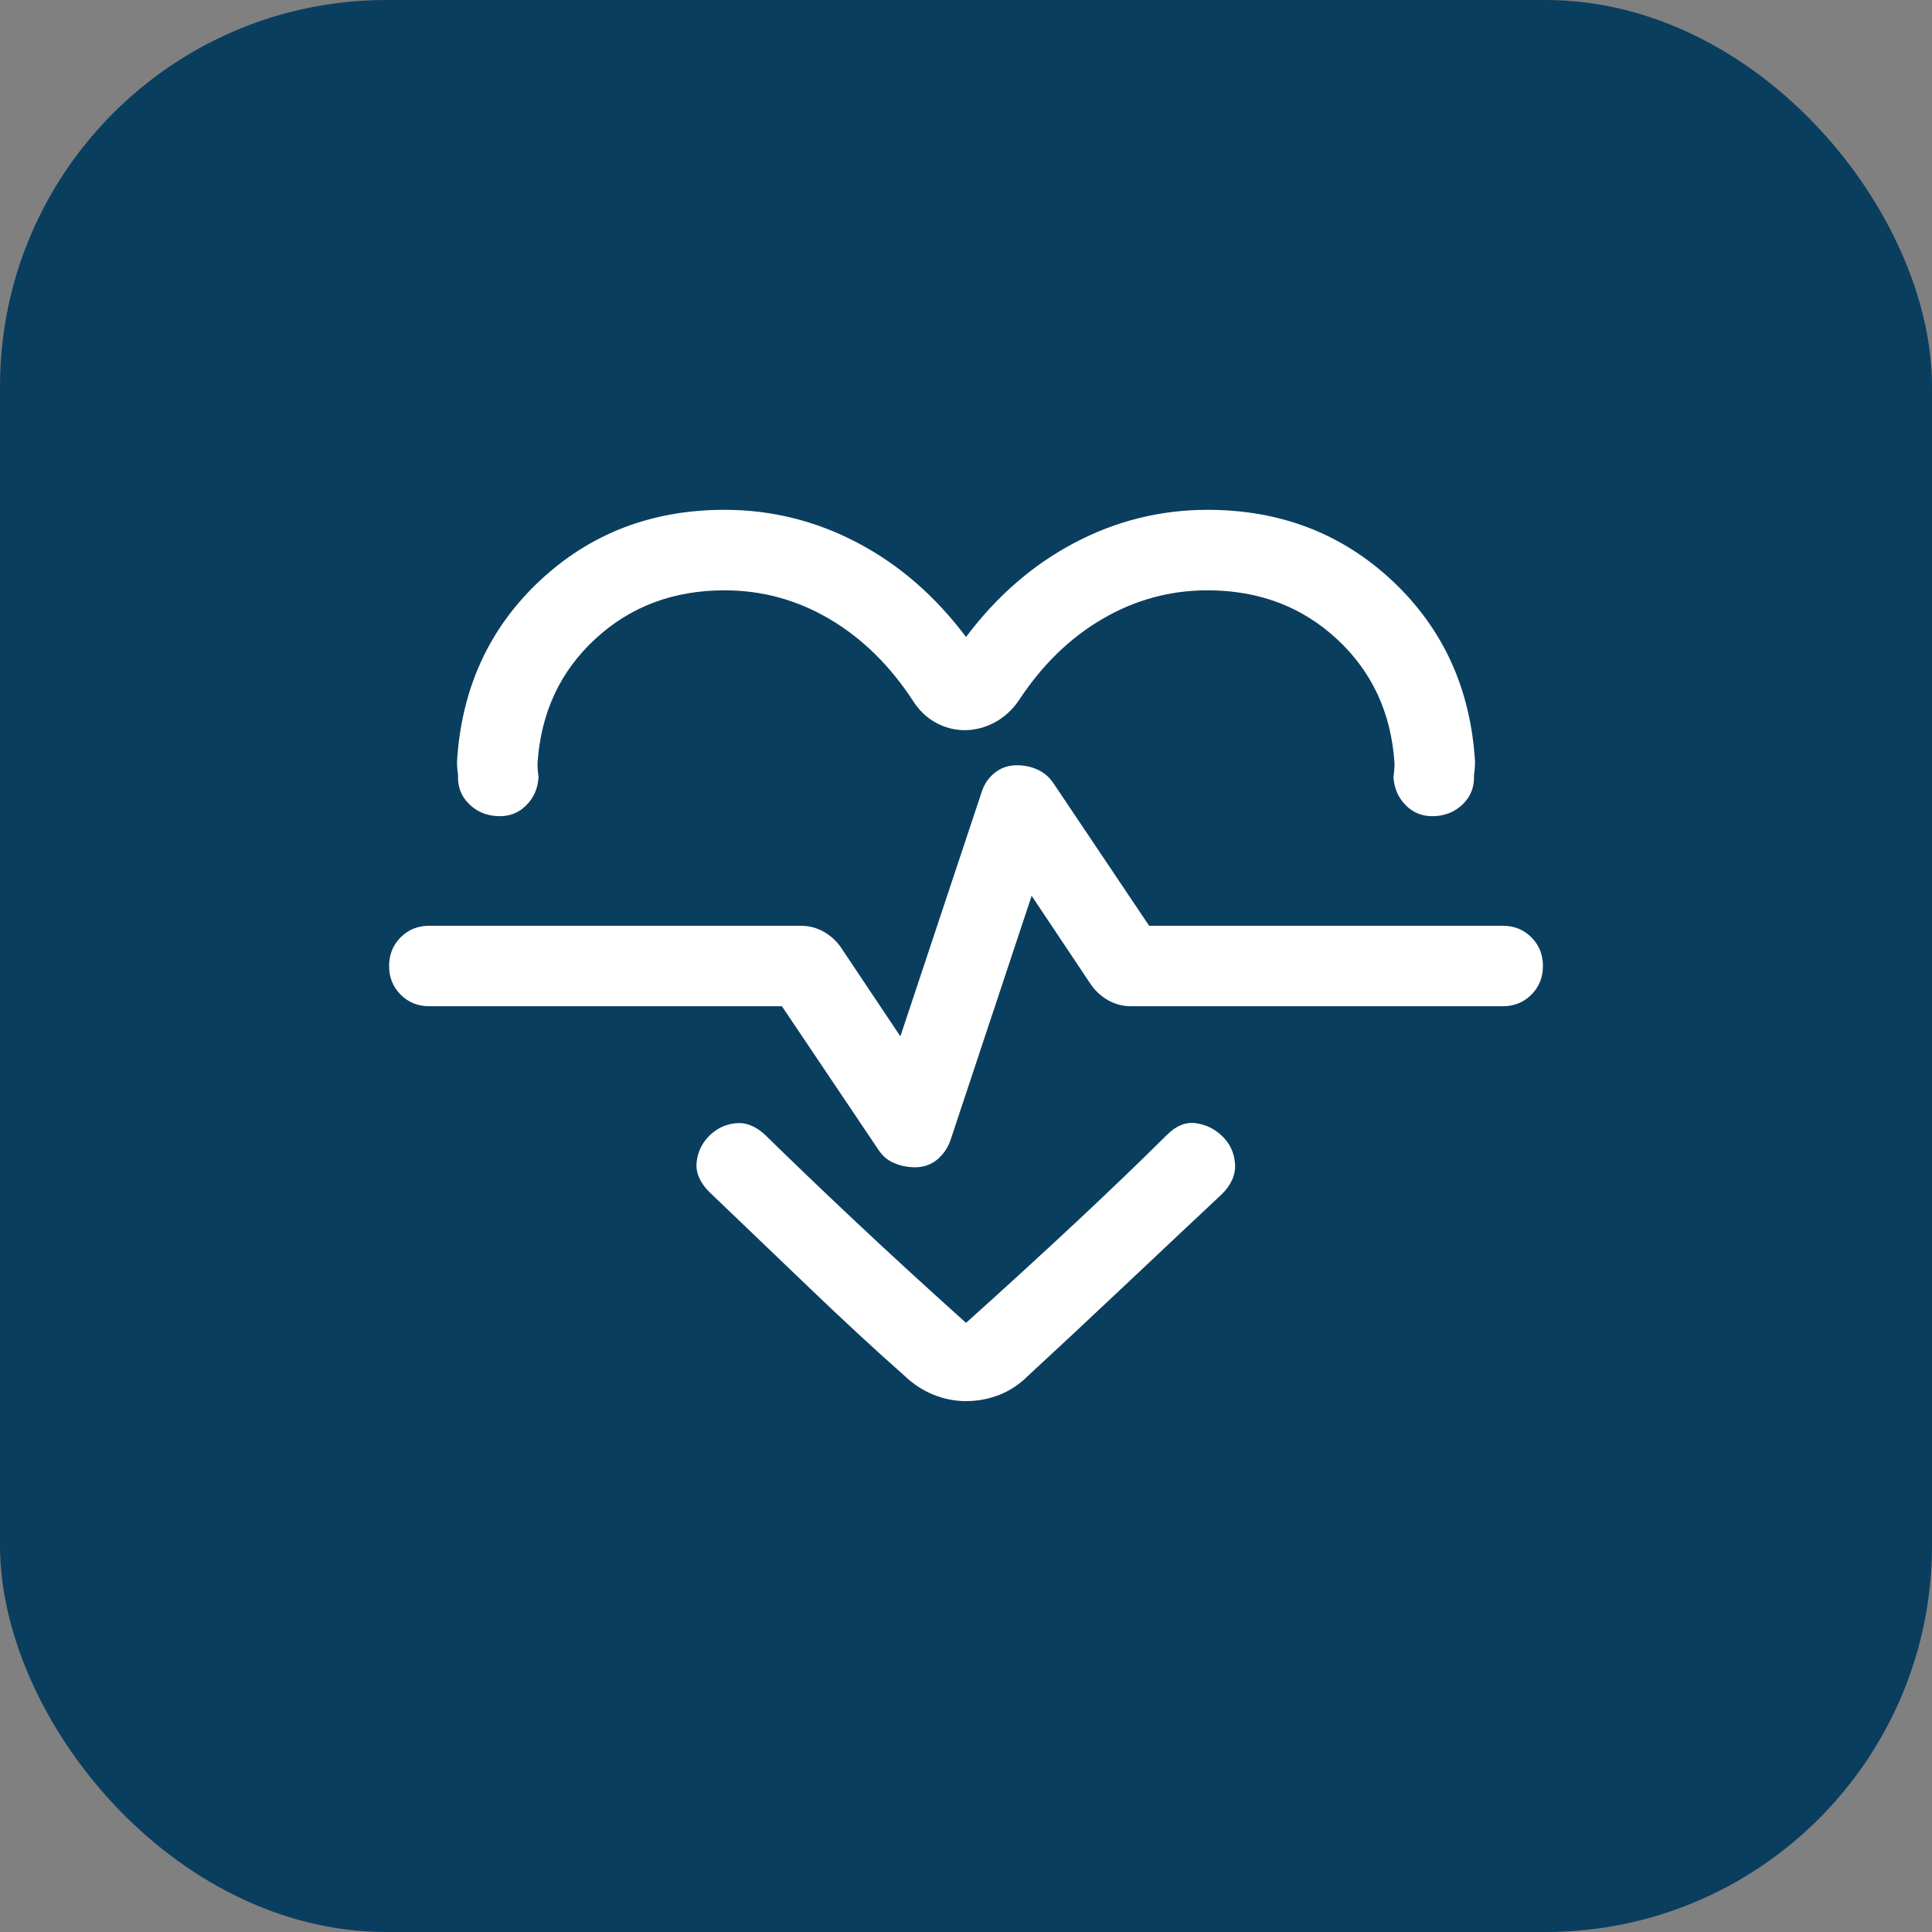 <svg width="60" height="60" viewBox="0 0 60 60" fill="none" xmlns="http://www.w3.org/2000/svg">
<rect x="0" y="0" width="60" height="60" fill="#808080" stroke="none"/>
<rect width="60" height="60" rx="12" fill="#0A3E5F"/>
<mask id="mask0_1306_1143" style="mask-type:alpha" maskUnits="userSpaceOnUse" x="10" y="10" width="40" height="40">
<rect x="10" y="10" width="40" height="40" fill="white"/>
</mask>
<g mask="url(#mask0_1306_1143)">
<path d="M30.001 19.782C30.956 18.51 32.081 17.534 33.376 16.854C34.671 16.173 36.046 15.833 37.501 15.833C39.763 15.833 41.679 16.571 43.249 18.046C44.818 19.522 45.672 21.391 45.808 23.653C45.808 23.728 45.806 23.798 45.8 23.862C45.795 23.926 45.787 23.995 45.776 24.07C45.793 24.425 45.682 24.722 45.443 24.961C45.204 25.201 44.907 25.329 44.552 25.346C44.197 25.363 43.9 25.252 43.661 25.013C43.422 24.773 43.293 24.476 43.276 24.121C43.287 24.047 43.295 23.977 43.3 23.913C43.306 23.849 43.308 23.78 43.308 23.705C43.206 22.141 42.609 20.855 41.518 19.846C40.427 18.837 39.088 18.333 37.501 18.333C36.336 18.333 35.248 18.63 34.235 19.223C33.222 19.815 32.357 20.658 31.642 21.75C31.434 22.053 31.18 22.283 30.88 22.441C30.58 22.598 30.273 22.676 29.959 22.676C29.645 22.676 29.345 22.598 29.059 22.441C28.772 22.283 28.534 22.053 28.344 21.75C27.628 20.658 26.766 19.815 25.759 19.223C24.751 18.63 23.665 18.333 22.501 18.333C20.913 18.333 19.574 18.837 18.483 19.846C17.392 20.855 16.796 22.141 16.693 23.705C16.693 23.78 16.696 23.849 16.701 23.913C16.706 23.977 16.714 24.047 16.725 24.121C16.708 24.476 16.58 24.773 16.34 25.013C16.101 25.252 15.804 25.363 15.449 25.346C15.095 25.329 14.798 25.201 14.559 24.961C14.319 24.722 14.208 24.425 14.225 24.07C14.214 23.995 14.206 23.926 14.201 23.862C14.196 23.798 14.193 23.728 14.193 23.653C14.33 21.391 15.183 19.522 16.752 18.046C18.322 16.571 20.238 15.833 22.501 15.833C23.956 15.833 25.331 16.173 26.626 16.854C27.921 17.534 29.046 18.51 30.001 19.782ZM30.001 43.513C29.654 43.513 29.316 43.446 28.986 43.312C28.656 43.179 28.354 42.98 28.081 42.718C27.175 41.918 26.159 40.978 25.033 39.897C23.907 38.816 22.904 37.855 22.026 37.016C21.734 36.723 21.603 36.417 21.634 36.099C21.665 35.781 21.796 35.506 22.026 35.275C22.257 35.044 22.532 34.914 22.85 34.883C23.168 34.852 23.474 34.974 23.767 35.25C24.611 36.077 25.544 36.971 26.568 37.934C27.591 38.897 28.736 39.946 30.001 41.083C31.266 39.946 32.41 38.899 33.433 37.942C34.457 36.985 35.391 36.087 36.235 35.25C36.527 34.957 36.833 34.834 37.151 34.883C37.47 34.931 37.744 35.07 37.975 35.301C38.206 35.532 38.332 35.813 38.355 36.145C38.377 36.478 38.242 36.79 37.949 37.083C37.071 37.906 36.066 38.85 34.935 39.918C33.803 40.985 32.804 41.918 31.936 42.718C31.663 42.991 31.361 43.192 31.031 43.32C30.701 43.448 30.358 43.513 30.001 43.513ZM28.417 36.25C28.682 36.25 28.909 36.172 29.099 36.017C29.288 35.862 29.427 35.661 29.517 35.413L32.039 27.82L33.882 30.58C34.021 30.78 34.199 30.942 34.417 31.066C34.635 31.188 34.873 31.25 35.129 31.25H46.667C47.022 31.25 47.319 31.13 47.558 30.89C47.798 30.651 47.917 30.354 47.917 30C47.917 29.645 47.798 29.348 47.558 29.109C47.319 28.869 47.022 28.75 46.667 28.75H35.687L32.715 24.323C32.591 24.138 32.429 23.998 32.23 23.905C32.03 23.812 31.815 23.766 31.584 23.766C31.319 23.766 31.089 23.843 30.895 23.998C30.7 24.153 30.564 24.354 30.485 24.602L27.962 32.185L26.113 29.42C25.974 29.219 25.796 29.057 25.578 28.934C25.36 28.811 25.122 28.75 24.866 28.75H13.334C12.979 28.75 12.682 28.869 12.443 29.109C12.204 29.348 12.084 29.645 12.084 30C12.084 30.354 12.204 30.651 12.443 30.89C12.682 31.13 12.979 31.25 13.334 31.25H24.283L27.27 35.692C27.394 35.888 27.558 36.031 27.764 36.118C27.969 36.206 28.186 36.25 28.417 36.25Z" fill="white"/>
</g>
</svg>
